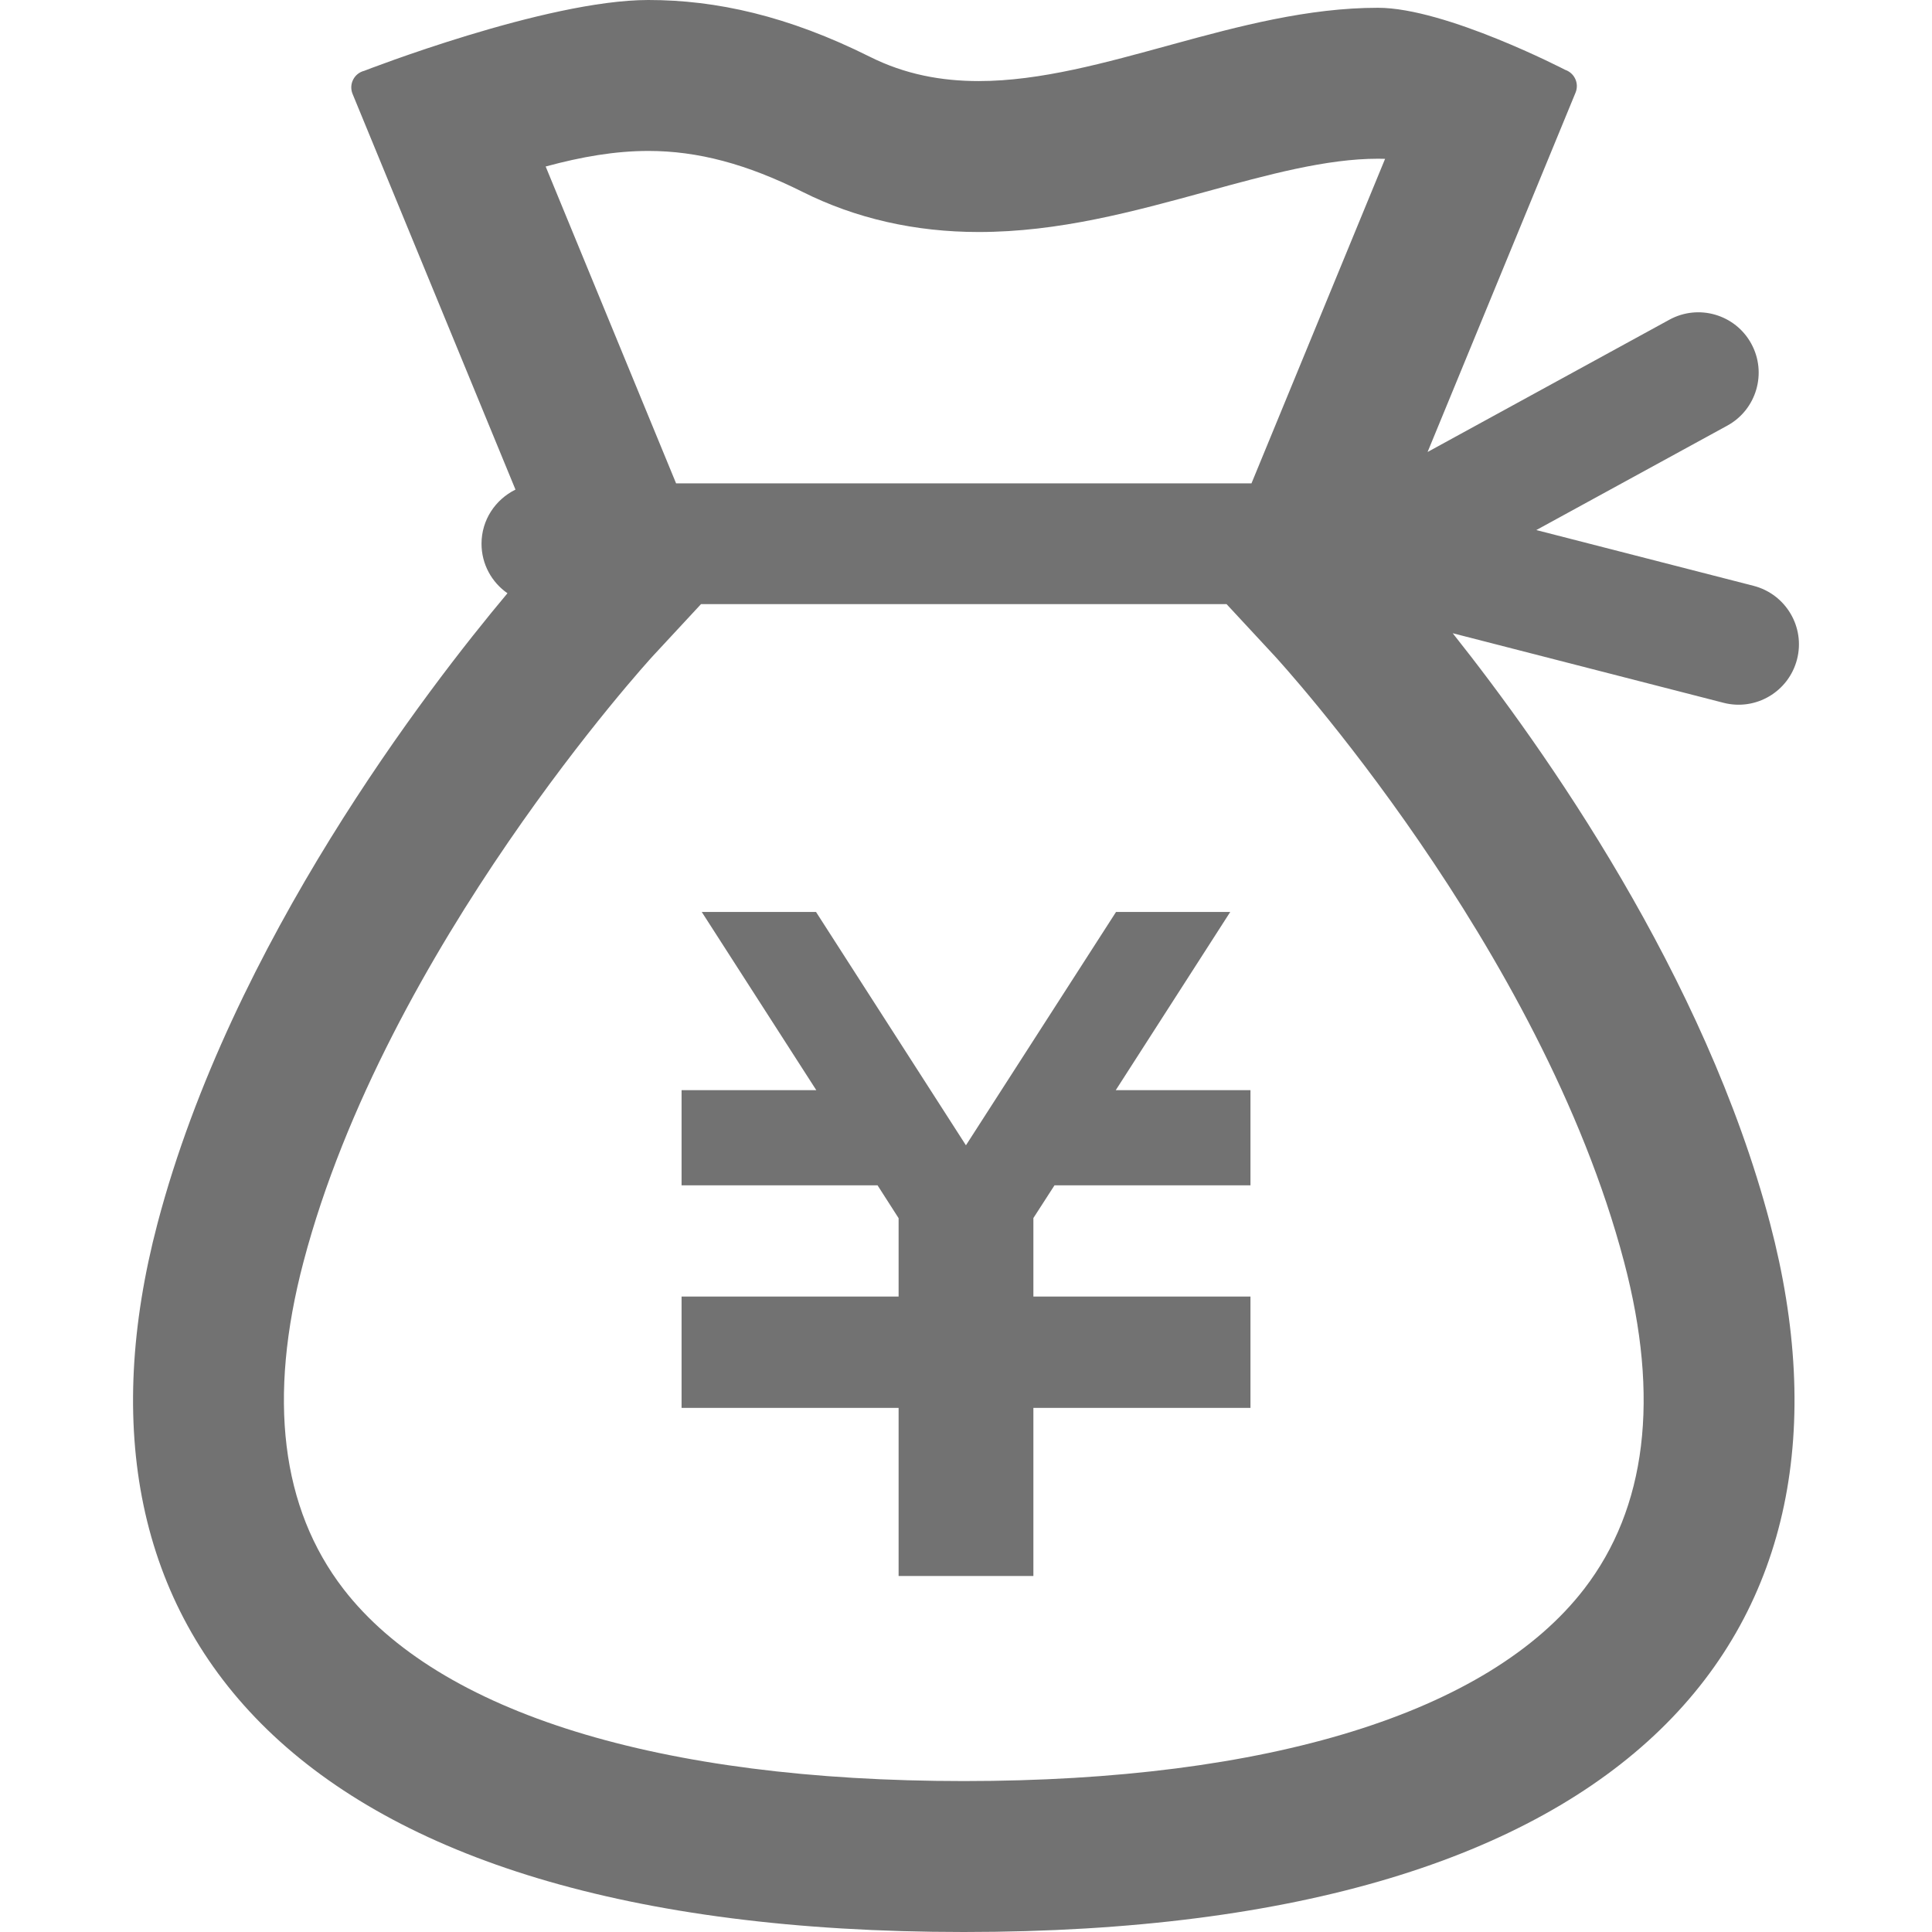 <!--?xml version="1.0" encoding="utf-8"?-->
<!-- Generator: Adobe Illustrator 15.1.0, SVG Export Plug-In . SVG Version: 6.00 Build 0)  -->

<svg version="1.1" id="_x32_" xmlns="http://www.w3.org/2000/svg" xmlns:xlink="http://www.w3.org/1999/xlink" x="0px" y="0px" width="512px" height="512px" viewBox="0 0 512 512" style="width: 256px; height: 256px; opacity: 1;" xml:space="preserve">
<style type="text/css">

	.st0{fill:#4B4B4B;}

</style>
<g>
	<polygon class="st0" points="331.389,314.125 279.452,314.125 273.858,322.797 273.858,343.594 331.389,343.594 331.389,343.656 
		331.389,368.875 331.389,373.109 273.858,373.109 273.858,417.656 238.139,417.656 238.139,373.109 180.624,373.109 
		180.624,368.875 180.624,343.656 180.624,343.594 238.139,343.594 238.139,322.828 232.561,314.125 180.624,314.125 
		180.624,288.906 216.327,288.906 185.967,241.672 216.249,241.672 255.983,303.516 295.764,241.672 326.03,241.672 
		295.686,288.906 331.389,288.906 	" style="fill: rgb(114, 114, 114);"></polygon>
	<path class="st0" d="M476.232,174.734c2.203-8.547-2.953-17.266-11.516-19.484l-57.578-14.781l50.609-27.672
		c7.75-4.234,10.594-13.969,6.359-21.719s-13.969-10.594-21.719-6.344l-64.062,35.047l39.219-95.25
		c0.469-1.156,0.453-2.469-0.078-3.609c-0.516-1.141-1.5-2.016-2.688-2.422c0,0-31.688-16.438-49.594-16.438
		c-37.063,0-73.047,19.422-105.828,19.422c-9.906,0-19.531-1.781-28.797-6.422C208.795,4.188,189.795,0,171.827,0
		C144.655,0,96.53,18.766,96.53,18.766c-1.281,0.313-2.359,1.172-2.953,2.359c-0.594,1.172-0.641,2.547-0.141,3.766l43.172,104.859
		c-5.328,2.625-9,8.031-9,14.344c0,5.438,2.719,10.234,6.875,13.125c-21.094,25.156-73.141,92.547-92.75,167.031
		C13.467,431.703,76.514,512,255.405,512c178.906,0,241.953-80.297,213.687-187.75c-17.297-65.688-59.828-125.875-84.109-156.438
		l71.781,18.438C465.311,188.453,474.029,183.297,476.232,174.734z M171.827,40c13.078,0,26.047,3.453,40.844,10.844
		c14.109,7.063,29.828,10.641,46.688,10.641c21.266,0,41.078-5.438,60.25-10.688c16.391-4.5,31.859-8.734,45.578-8.734l1.875,0.031
		l-35.406,86H179.17l-34.563-83.969C154.108,41.547,163.03,40,171.827,40z M419.811,421.094
		C394.499,453.922,336.124,472,255.405,472c-80.703,0-139.078-18.078-164.391-50.906C74.499,399.656,70.92,370.5,80.42,334.438
		c21.906-83.25,91.844-159.766,92.516-160.5l12.844-13.844h139.266l12.844,13.844c0.703,0.766,70.469,76.719,92.515,160.5
		C439.904,370.5,436.326,399.656,419.811,421.094z" style="fill: rgb(114, 114, 114);"></path>
</g>
</svg>

